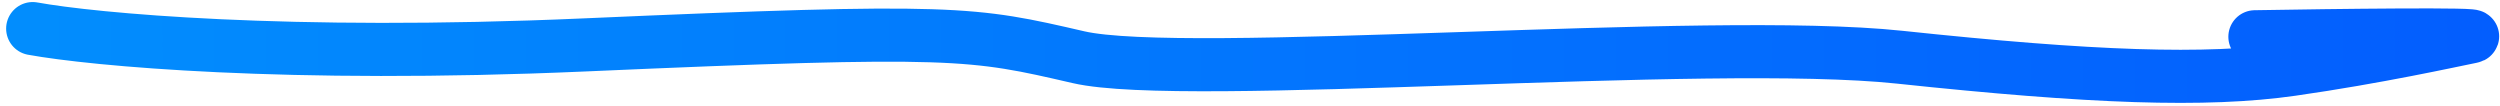 <svg width="306" height="13" viewBox="0 0 306 13" fill="none" xmlns="http://www.w3.org/2000/svg">
<path d="M4 3.5C11.333 4.833 35.1 7.1 71.5 5.5C117 3.5 119 4 132 7C145 10 209 4.5 232.5 7C256 9.5 270 10 280.5 8.5C291 7 300 5 302.5 4.5C304.5 4.1 285.667 4.333 276 4.5" stroke="url(#paint0_linear_0_1206)" stroke-width="6.5" stroke-linecap="round"/>
<defs>
<linearGradient id="paint0_linear_0_1206" x1="4" y1="6.422" x2="302.647" y2="6.422" gradientUnits="userSpaceOnUse">
<stop stop-color="#028DFD"/>
<stop offset="1" stop-color="#035EFE"/>
</linearGradient>
</defs>
</svg>

